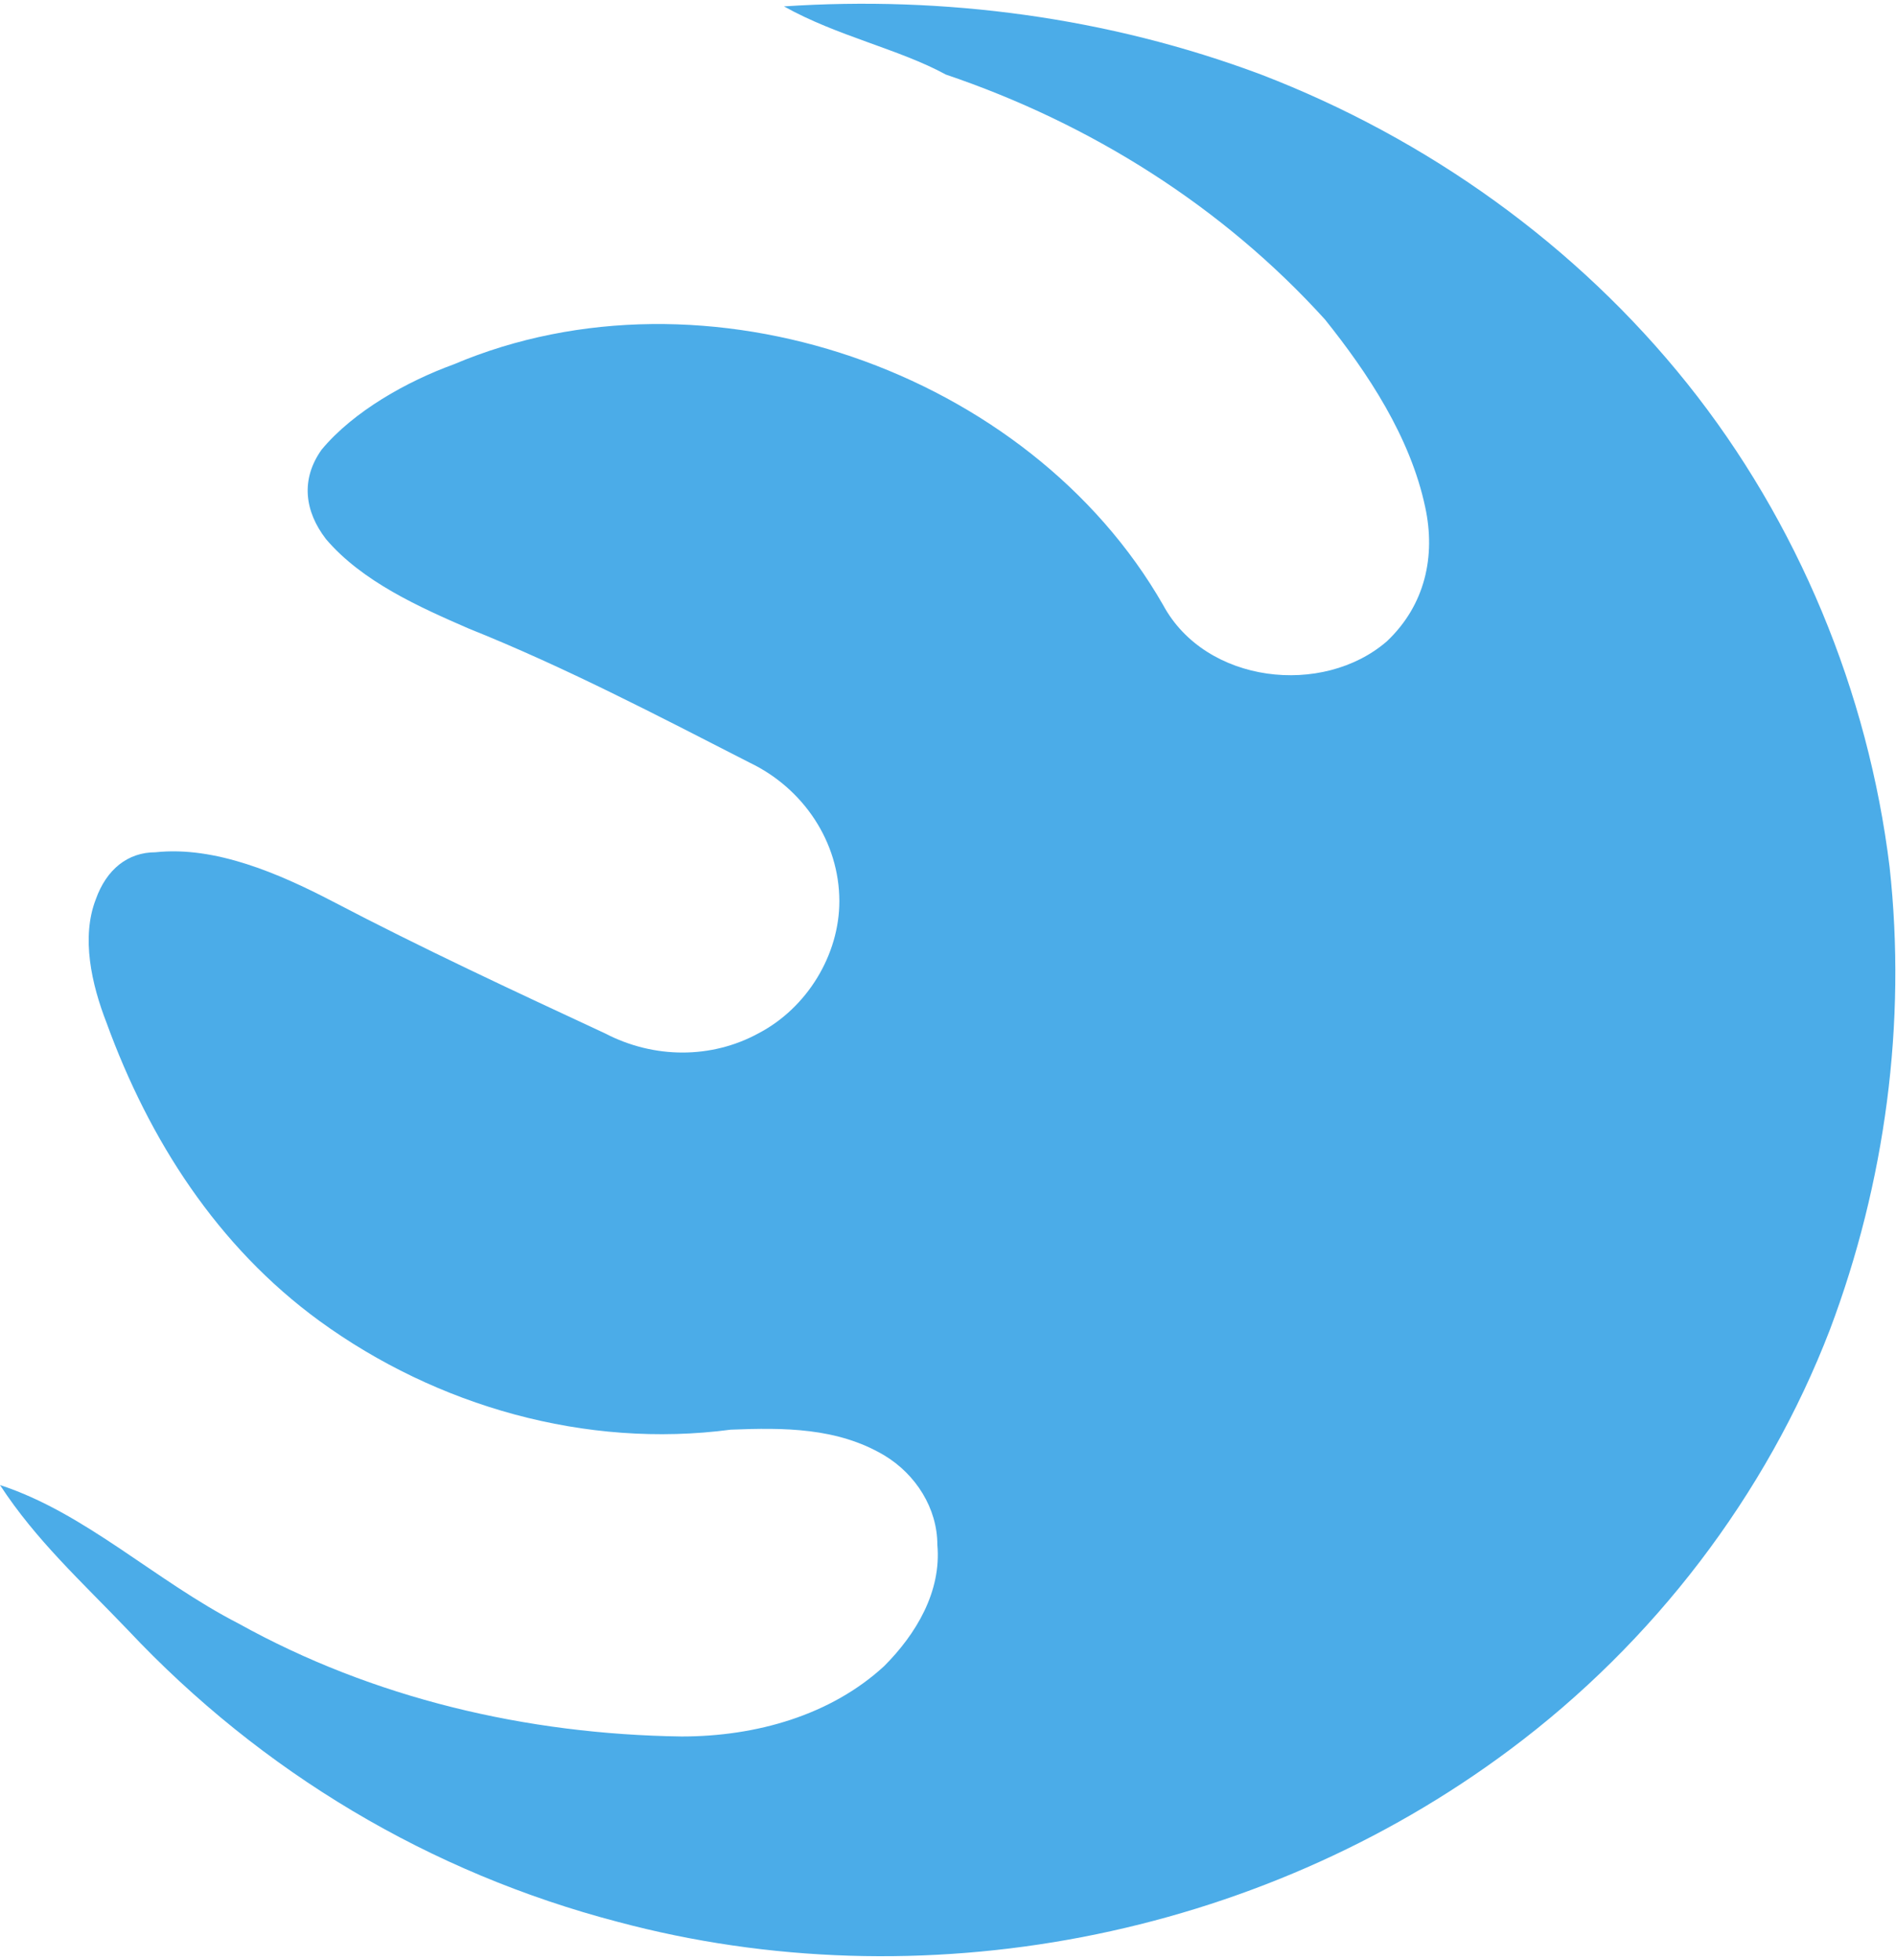 <?xml version="1.0" encoding="utf-8"?>
<!-- Generator: Adobe Illustrator 27.0.0, SVG Export Plug-In . SVG Version: 6.00 Build 0)  -->
<svg version="1.1" id="Layer_1" xmlns="http://www.w3.org/2000/svg" xmlns:xlink="http://www.w3.org/1999/xlink" x="0px" y="0px"
	 viewBox="0 0 89 92" style="enable-background:new 0 0 89 92;" xml:space="preserve">
<style type="text/css">
	.st0{fill:#4BACE8;}
</style>
<g id="entercash">
	<path id="XMLID_386_" class="st0" d="M36.8,0.3C44.3-0.2,52,0.8,59.2,3.5c7.8,3,14.8,8,20,14.5s8.5,14.5,9.5,22.7
		c0.8,7.3-0.2,14.8-2.8,21.7c-3,7.8-8.3,14.7-15,19.7C59,91,43.2,94,29,90.2c-8.8-2.3-16.7-7-23-13.7c-2.2-2.3-4.3-4.2-6-6.8
		c4,1.3,7.3,4.5,11.2,6.5c6.3,3.5,13.5,5.2,20.8,5.3c3.5,0,7-1,9.5-3.3c1.5-1.5,2.7-3.5,2.5-5.7c0-1.7-1-3.3-2.5-4.2
		c-2.2-1.3-4.7-1.3-7.2-1.2C27.5,68,20.5,66,15,62c-4.8-3.5-8-8.5-10-14c-0.7-1.8-1.2-4-0.5-5.8C5,40.8,6,40,7.3,40
		c2.8-0.3,5.8,1,8.3,2.3c4.2,2.2,8.5,4.2,12.8,6.2c2.3,1.2,5,1.2,7.2,0c2.3-1.2,3.8-3.7,3.8-6.2c0-2.8-1.7-5.3-4.2-6.5
		c-4.3-2.2-8.7-4.5-13.2-6.3c-2.3-1-5-2.2-6.7-4.2c-1-1.3-1.2-2.8-0.2-4.2c1.5-1.8,4-3.2,6.2-4c11.8-5,27,0.3,33.3,11.3
		c2,3.7,7.5,4.3,10.5,1.7c1.8-1.7,2.3-4,1.8-6.3c-0.7-3.3-2.7-6.3-4.7-8.8c-4.8-5.3-11-9.2-17.8-11.5C42.2,2.3,39.3,1.7,36.8,0.3z"
		/>
</g>
<a>
</a>
</svg>
